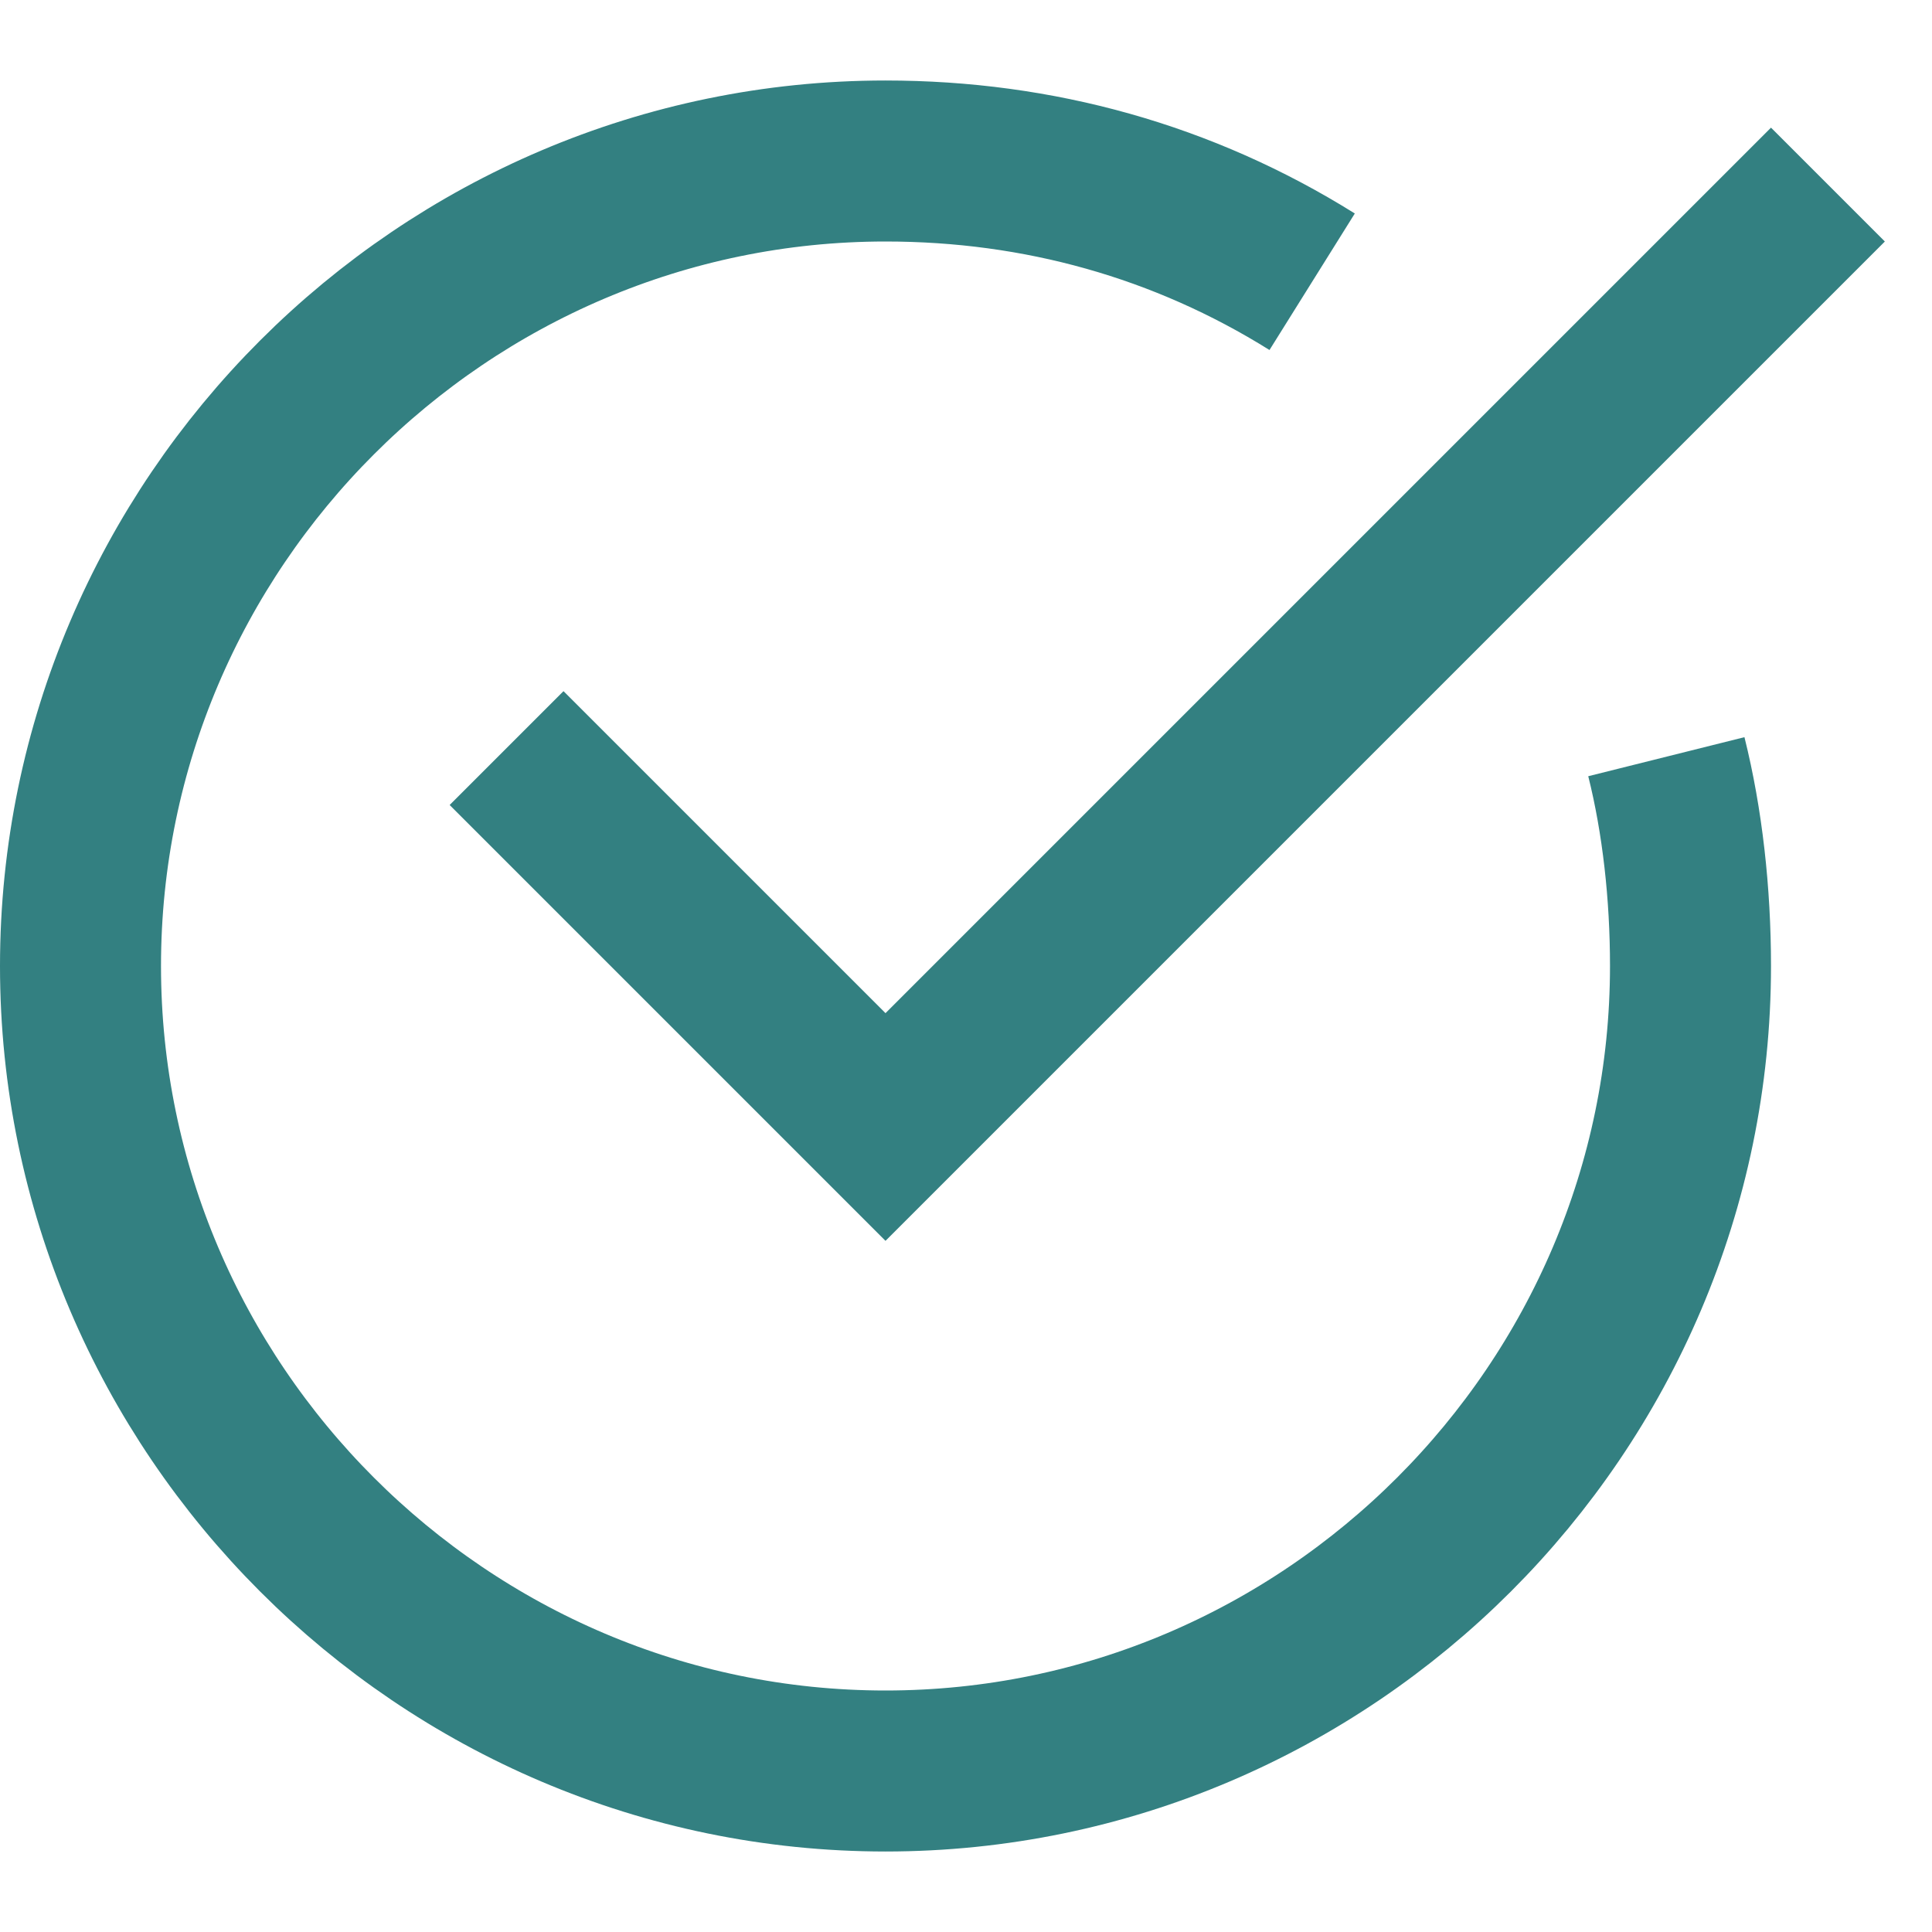 <svg width="24" height="24" viewBox="0 0 24 24" fill="none" xmlns="http://www.w3.org/2000/svg">
<path d="M20.7 9.4C20.9 10.2 21 11.1 21 12C21 17.5 16.5 22 11 22C5.5 22 1 17.5 1 12C1 6.5 5.5 2 11 2C12.9 2 14.7 2.5 16.3 3.5" stroke="#338081" stroke-width="2" stroke-miterlimit="10"/>
<path d="M7 10L11 14L22 3" stroke="#338081" stroke-width="2" stroke-miterlimit="10" stroke-linecap="square"/>
</svg>

